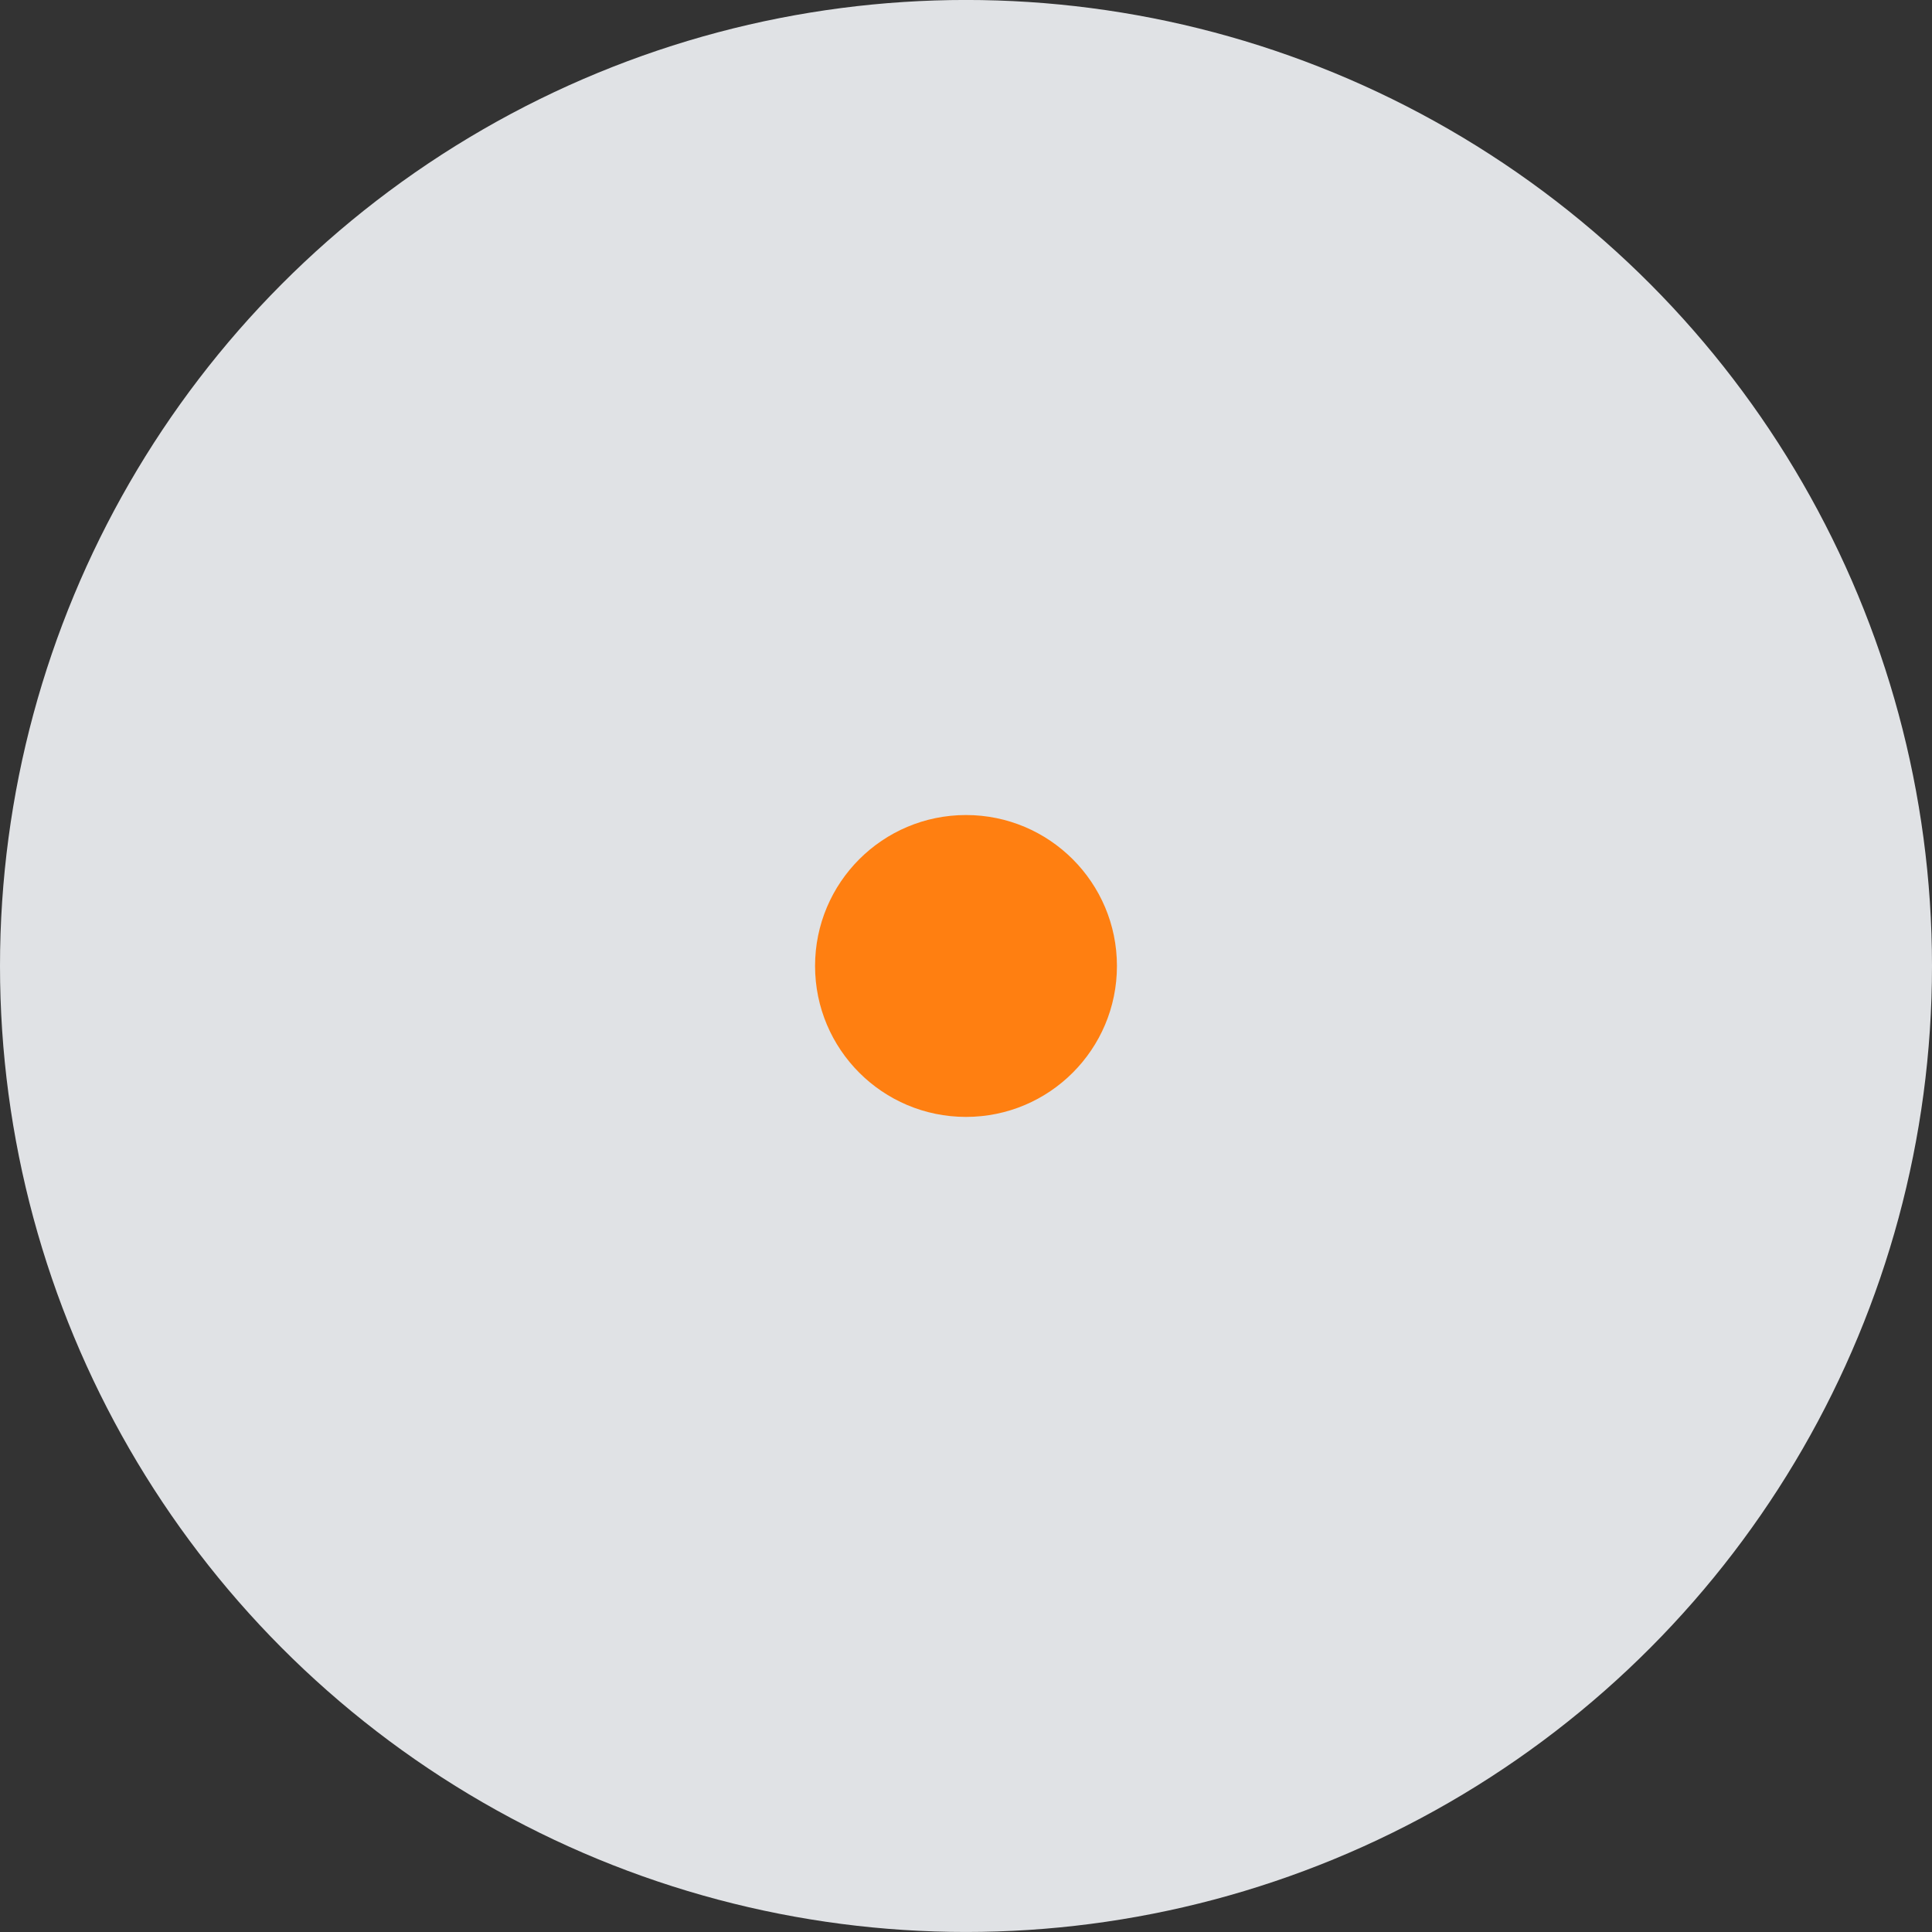 <?xml version="1.0" encoding="UTF-8"?> <svg xmlns="http://www.w3.org/2000/svg" width="64" height="64" viewBox="0 0 64 64" fill="none"><rect x="0" y="0" width="64" height="64" fill="#333333" stroke="none"/><circle cx="32" cy="31.999" r="32" fill="#F3F5F9" fill-opacity="0.9"></circle><circle cx="32" cy="31.999" r="5" fill="#FF7F11"></circle></svg> 
